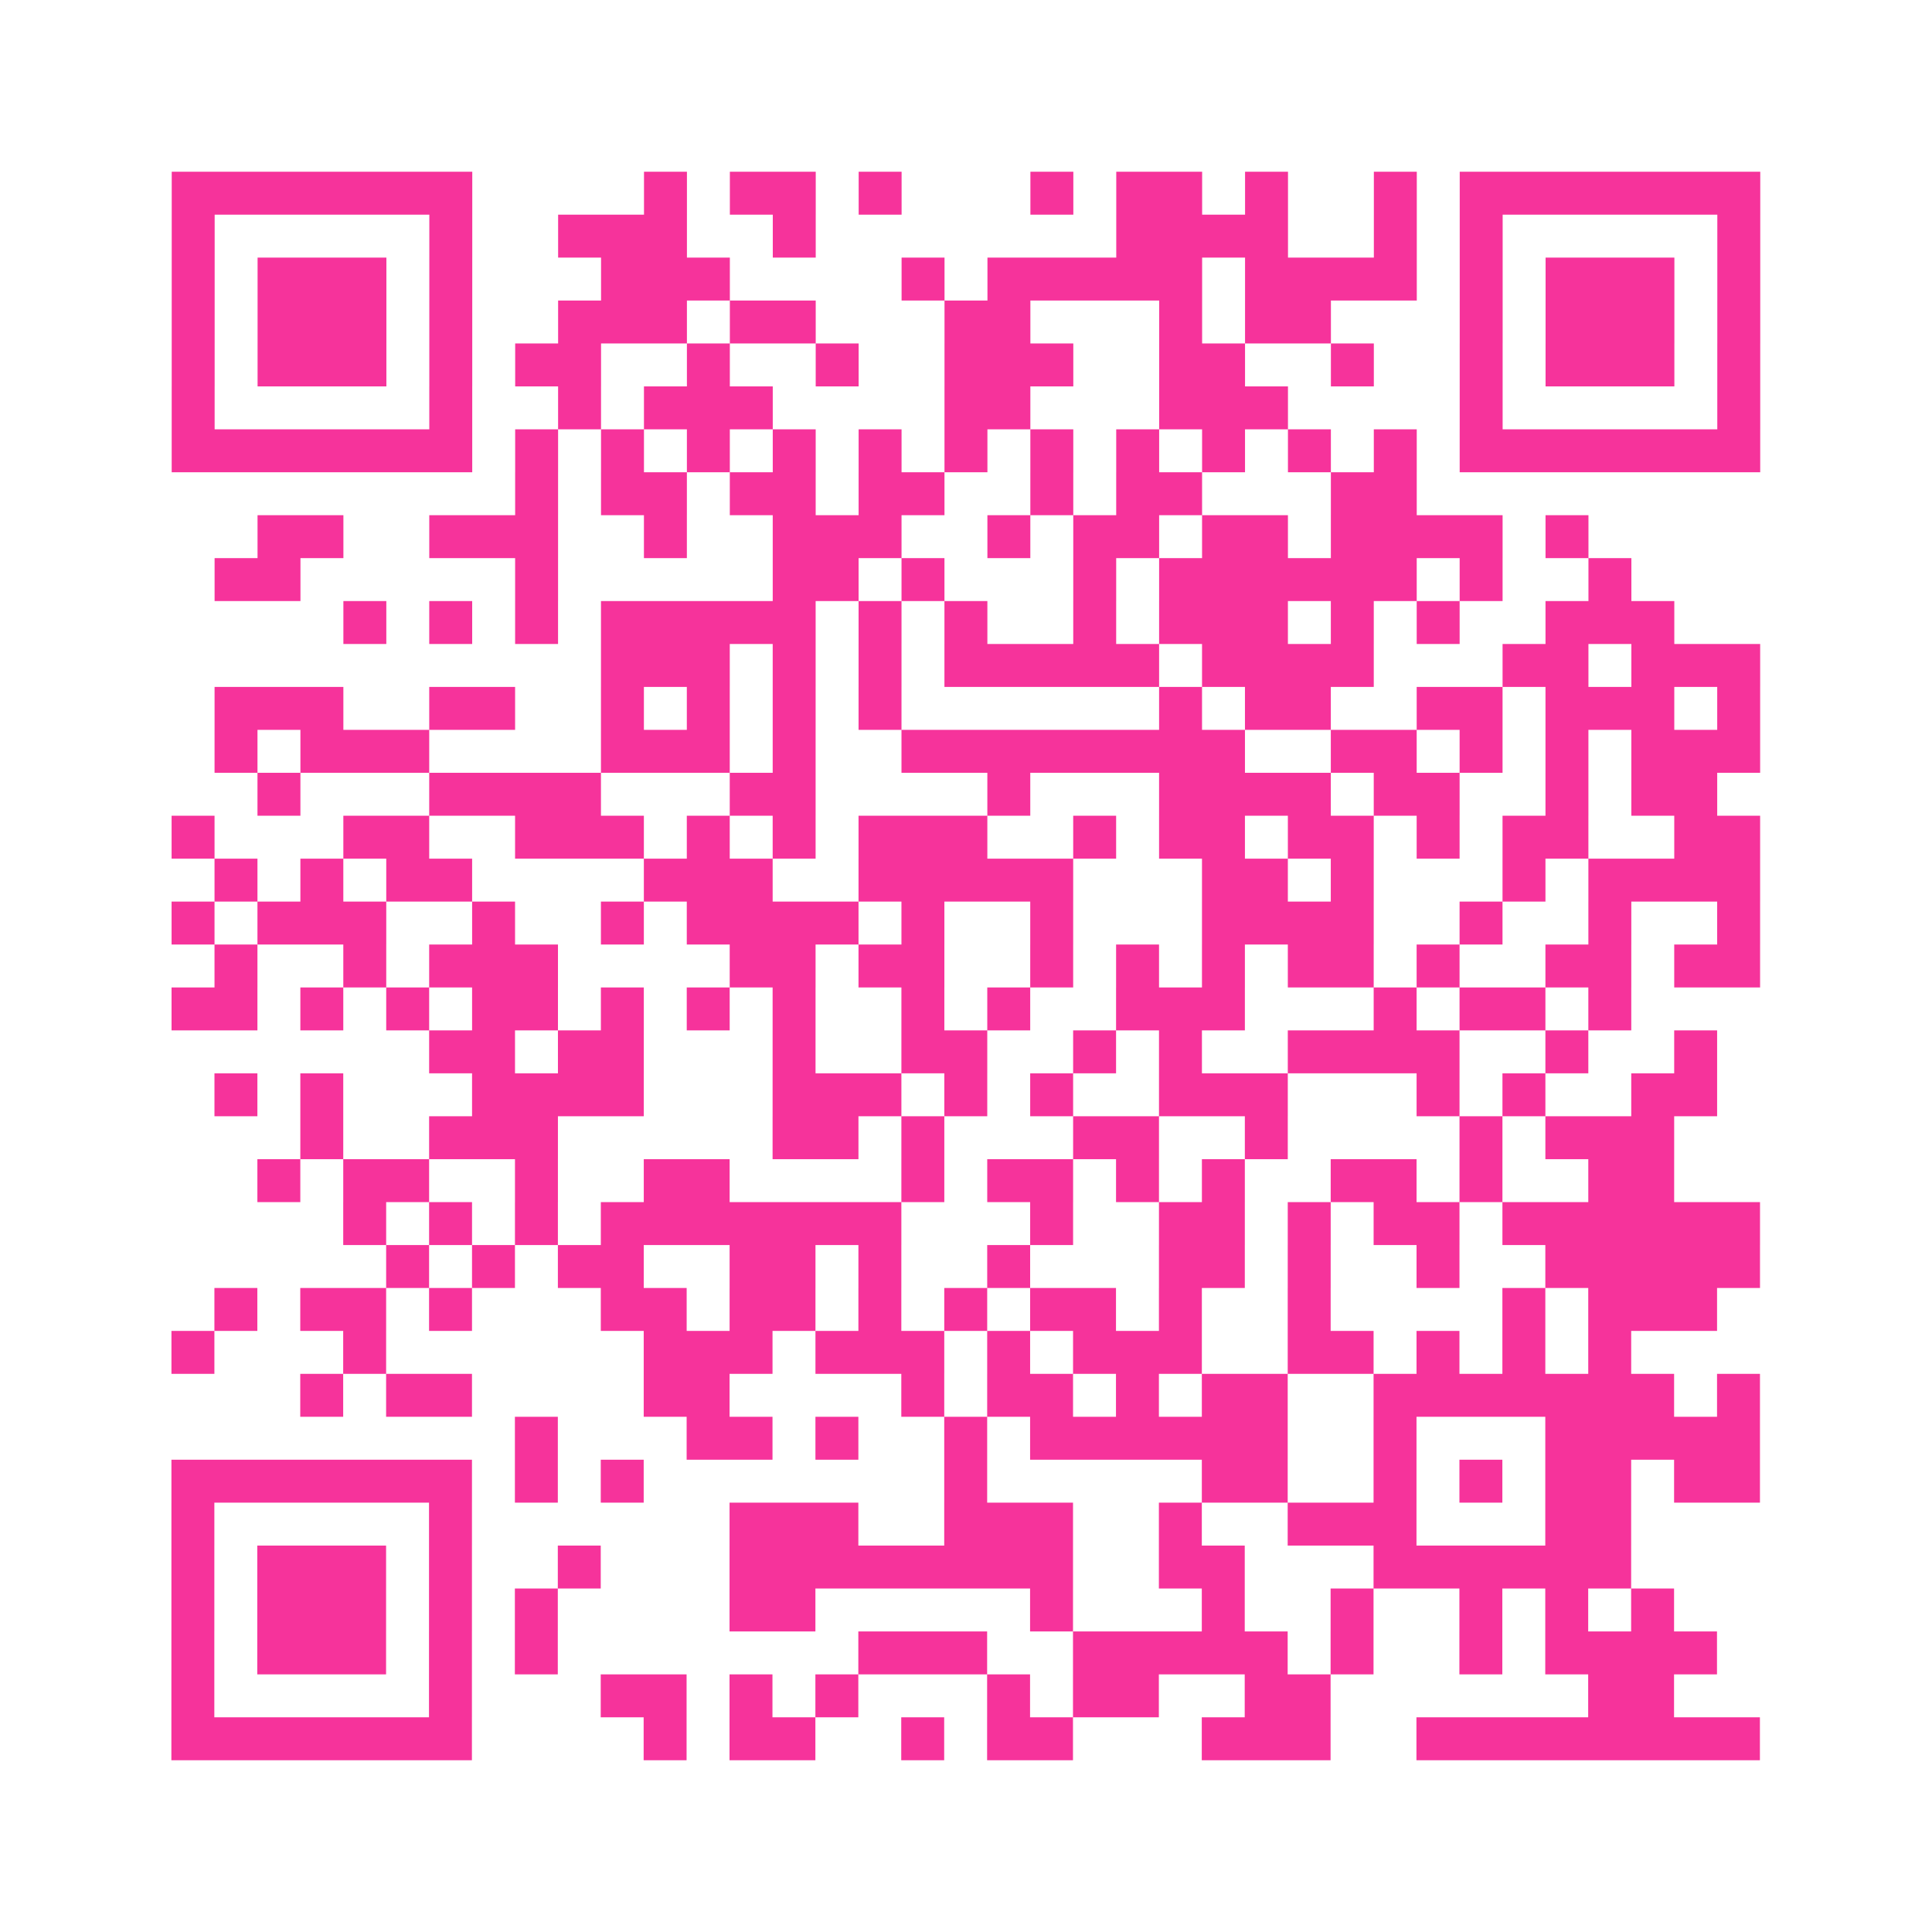 <?xml version="1.0" encoding="UTF-8"?>
<svg xmlns="http://www.w3.org/2000/svg" viewBox="0 0 45 45" class="pyqrcode"><path fill="transparent" d="M0 0h45v45h-45z"/><path stroke="#f6339b" class="pyqrline" d="M4 4.5h7m4 0h1m1 0h2m1 0h1m3 0h1m1 0h2m1 0h1m2 0h1m1 0h7m-37 1h1m5 0h1m2 0h3m2 0h1m7 0h4m2 0h1m1 0h1m5 0h1m-37 1h1m1 0h3m1 0h1m3 0h3m4 0h1m1 0h5m1 0h4m1 0h1m1 0h3m1 0h1m-37 1h1m1 0h3m1 0h1m2 0h3m1 0h2m3 0h2m3 0h1m1 0h2m3 0h1m1 0h3m1 0h1m-37 1h1m1 0h3m1 0h1m1 0h2m2 0h1m2 0h1m2 0h3m2 0h2m2 0h1m2 0h1m1 0h3m1 0h1m-37 1h1m5 0h1m2 0h1m1 0h3m4 0h2m3 0h3m4 0h1m5 0h1m-37 1h7m1 0h1m1 0h1m1 0h1m1 0h1m1 0h1m1 0h1m1 0h1m1 0h1m1 0h1m1 0h1m1 0h1m1 0h7m-29 1h1m1 0h2m1 0h2m1 0h2m2 0h1m1 0h2m3 0h2m-27 1h2m2 0h3m2 0h1m2 0h3m2 0h1m1 0h2m1 0h2m1 0h4m1 0h1m-32 1h2m5 0h1m5 0h2m1 0h1m3 0h1m1 0h6m1 0h1m2 0h1m-30 1h1m1 0h1m1 0h1m1 0h5m1 0h1m1 0h1m2 0h1m1 0h3m1 0h1m1 0h1m2 0h3m-25 1h3m1 0h1m1 0h1m1 0h5m1 0h4m3 0h2m1 0h3m-36 1h3m2 0h2m2 0h1m1 0h1m1 0h1m1 0h1m6 0h1m1 0h2m2 0h2m1 0h3m1 0h1m-36 1h1m1 0h3m4 0h3m1 0h1m2 0h8m2 0h2m1 0h1m1 0h1m1 0h3m-35 1h1m3 0h4m3 0h2m4 0h1m3 0h4m1 0h2m2 0h1m1 0h2m-36 1h1m3 0h2m2 0h3m1 0h1m1 0h1m1 0h3m2 0h1m1 0h2m1 0h2m1 0h1m1 0h2m2 0h2m-36 1h1m1 0h1m1 0h2m4 0h3m2 0h5m3 0h2m1 0h1m3 0h1m1 0h4m-37 1h1m1 0h3m2 0h1m2 0h1m1 0h4m1 0h1m2 0h1m3 0h4m2 0h1m2 0h1m2 0h1m-36 1h1m2 0h1m1 0h3m4 0h2m1 0h2m2 0h1m1 0h1m1 0h1m1 0h2m1 0h1m2 0h2m1 0h2m-37 1h2m1 0h1m1 0h1m1 0h2m1 0h1m1 0h1m1 0h1m2 0h1m1 0h1m2 0h3m3 0h1m1 0h2m1 0h1m-28 1h2m1 0h2m3 0h1m2 0h2m2 0h1m1 0h1m2 0h4m2 0h1m2 0h1m-35 1h1m1 0h1m3 0h4m3 0h3m1 0h1m1 0h1m2 0h3m3 0h1m1 0h1m2 0h2m-33 1h1m2 0h3m5 0h2m1 0h1m3 0h2m2 0h1m4 0h1m1 0h3m-33 1h1m1 0h2m2 0h1m2 0h2m4 0h1m1 0h2m1 0h1m1 0h1m2 0h2m1 0h1m2 0h2m-31 1h1m1 0h1m1 0h1m1 0h7m3 0h1m2 0h2m1 0h1m1 0h2m1 0h6m-32 1h1m1 0h1m1 0h2m2 0h2m1 0h1m2 0h1m3 0h2m1 0h1m2 0h1m2 0h5m-36 1h1m1 0h2m1 0h1m3 0h2m1 0h2m1 0h1m1 0h1m1 0h2m1 0h1m2 0h1m4 0h1m1 0h3m-36 1h1m3 0h1m6 0h3m1 0h3m1 0h1m1 0h3m2 0h2m1 0h1m1 0h1m1 0h1m-31 1h1m1 0h2m4 0h2m4 0h1m1 0h2m1 0h1m1 0h2m2 0h7m1 0h1m-29 1h1m3 0h2m1 0h1m2 0h1m1 0h6m2 0h1m3 0h5m-37 1h7m1 0h1m1 0h1m7 0h1m5 0h2m2 0h1m1 0h1m1 0h2m1 0h2m-37 1h1m5 0h1m6 0h3m2 0h3m2 0h1m2 0h3m3 0h2m-34 1h1m1 0h3m1 0h1m2 0h1m3 0h8m2 0h2m3 0h6m-34 1h1m1 0h3m1 0h1m1 0h1m4 0h2m5 0h1m3 0h1m2 0h1m2 0h1m1 0h1m1 0h1m-35 1h1m1 0h3m1 0h1m1 0h1m7 0h3m2 0h5m1 0h1m2 0h1m1 0h4m-36 1h1m5 0h1m3 0h2m1 0h1m1 0h1m3 0h1m1 0h2m2 0h2m6 0h2m-35 1h7m4 0h1m1 0h2m2 0h1m1 0h2m3 0h3m2 0h8"/></svg>
